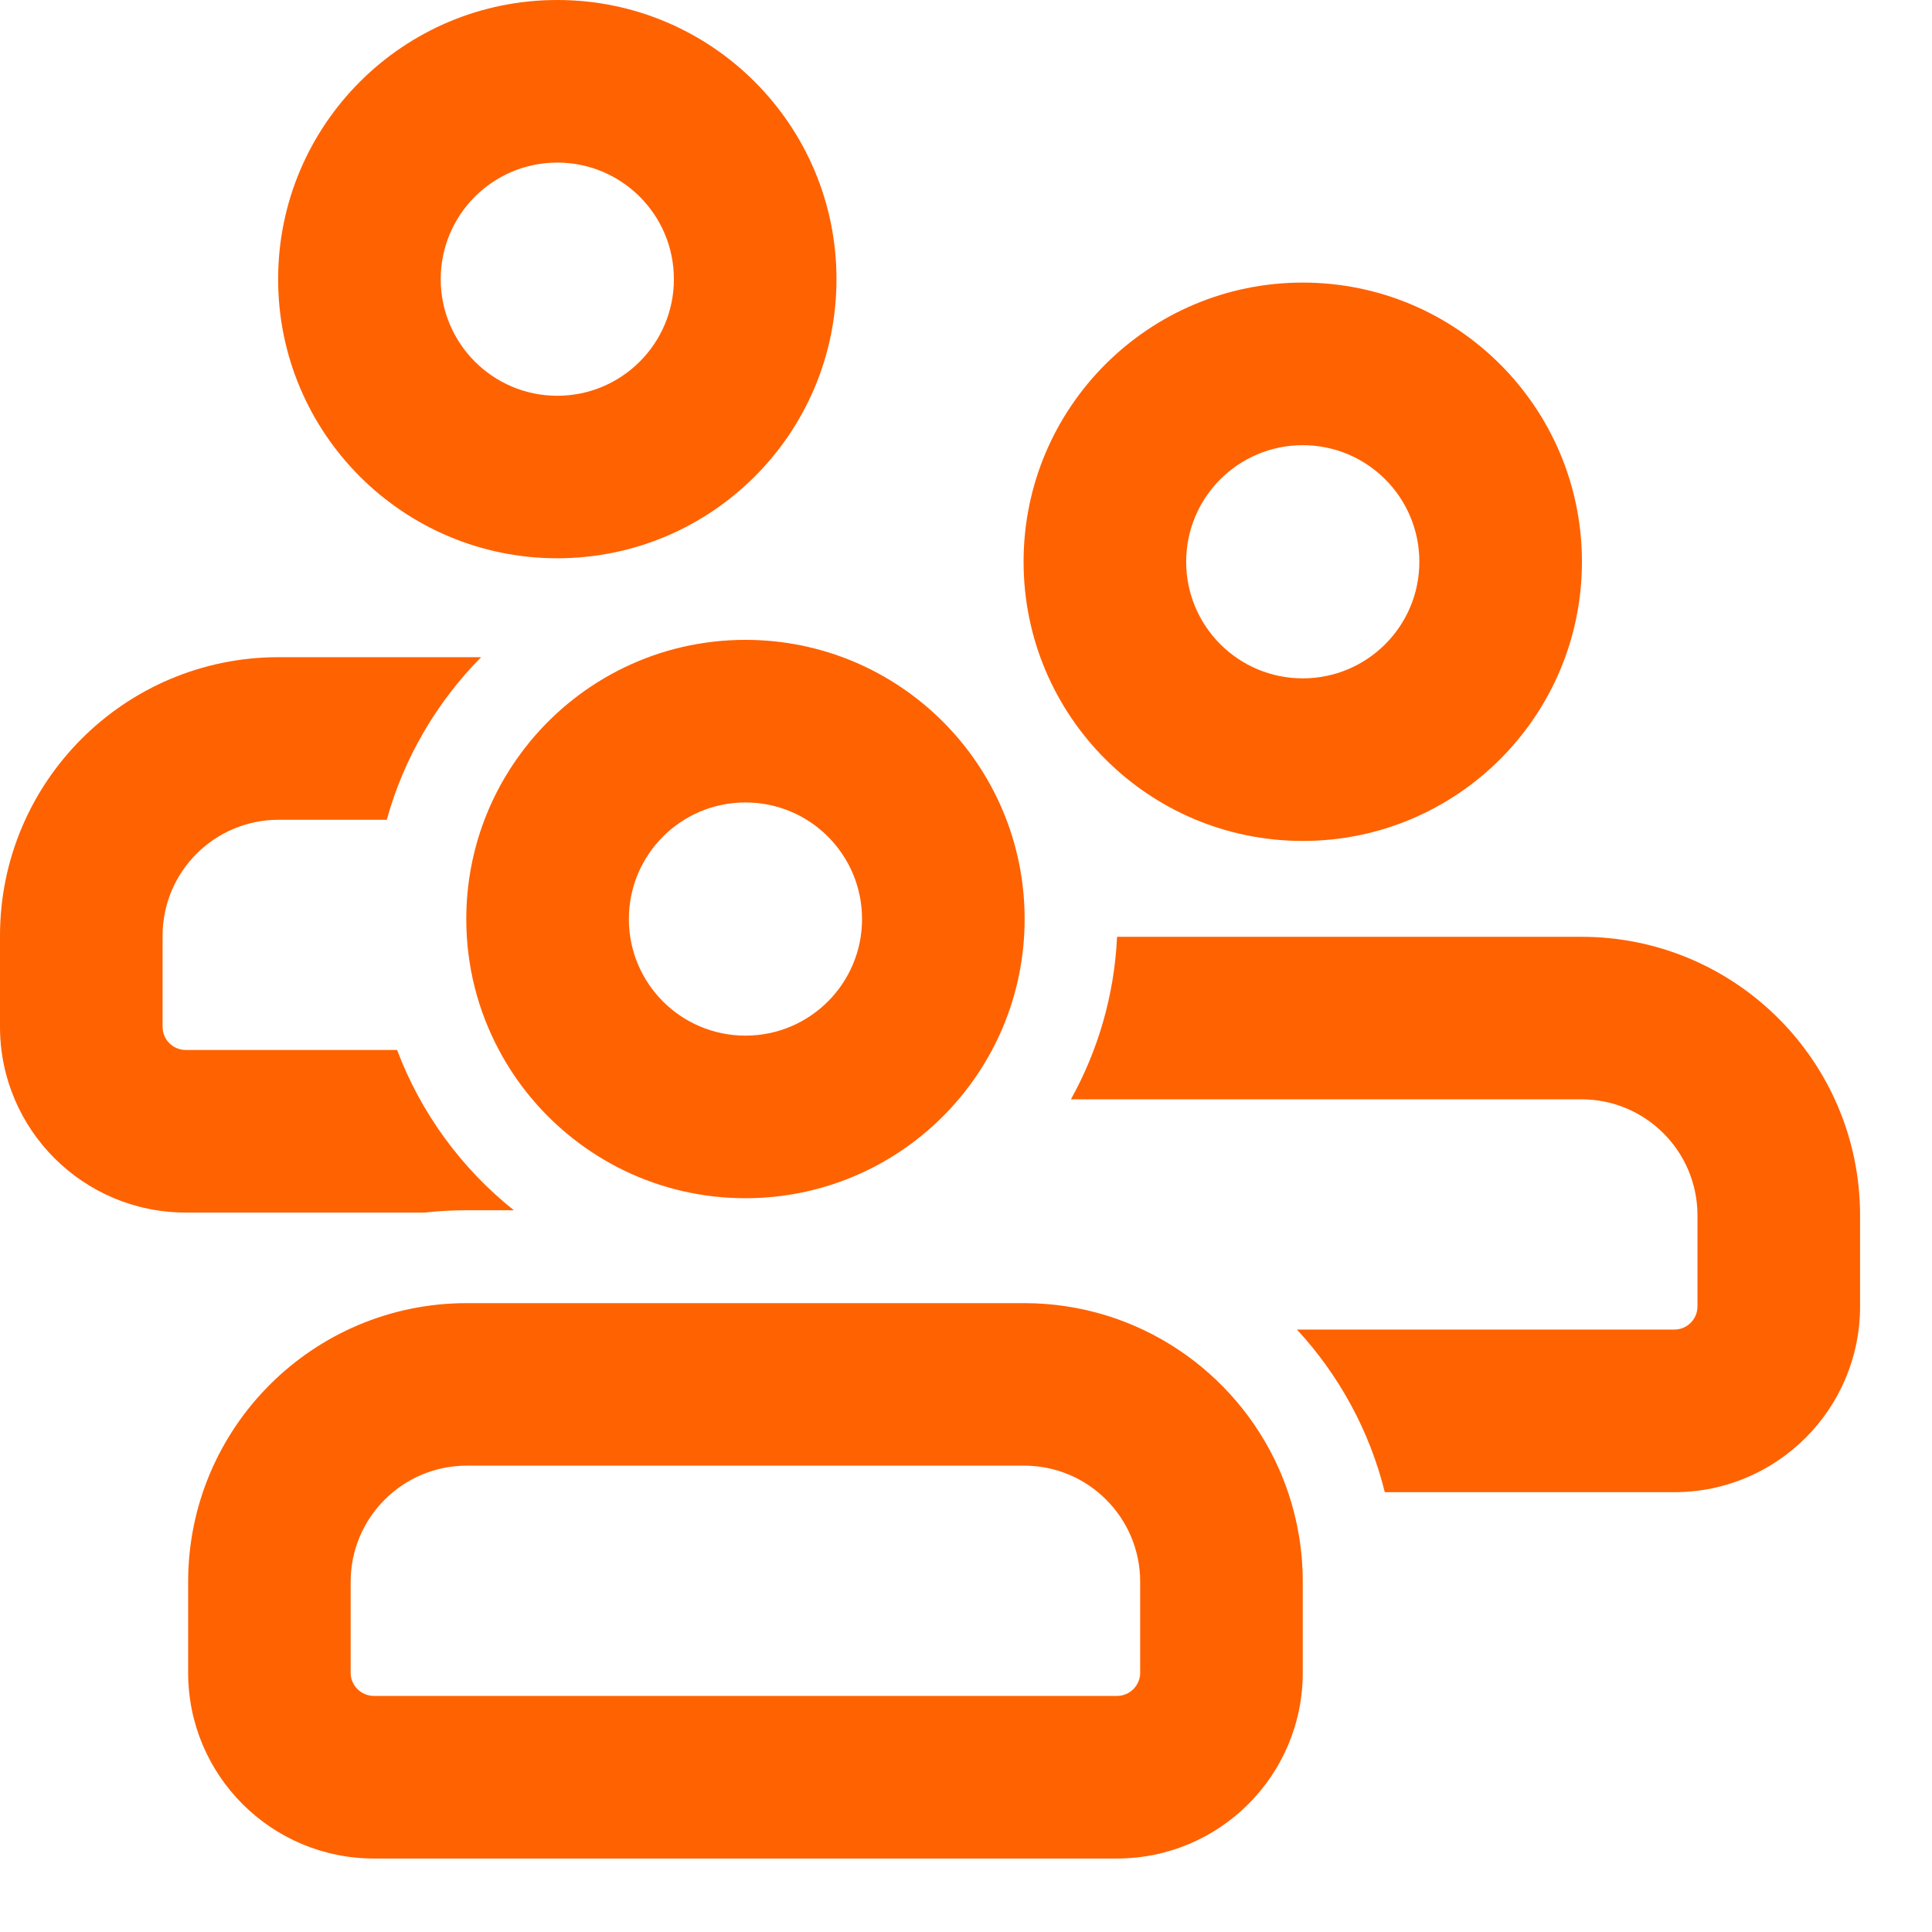 <svg width="26" height="26" viewBox="0 0 26 26" fill="none" xmlns="http://www.w3.org/2000/svg">
<path fill-rule="evenodd" clip-rule="evenodd" d="M11.257 3.757C11.257 5.832 9.575 7.513 7.5 7.513C5.425 7.513 3.743 5.832 3.743 3.757C3.743 1.682 5.425 0 7.5 0C9.575 0 11.257 1.682 11.257 3.757ZM9.069 3.757C9.069 4.623 8.367 5.326 7.5 5.326C6.633 5.326 5.931 4.623 5.931 3.757C5.931 2.89 6.633 2.188 7.5 2.188C8.367 2.188 9.069 2.89 9.069 3.757Z" fill="#FF6200"/>
<path d="M0 12.594C0 10.523 1.679 8.844 3.75 8.844H6.475C5.881 9.444 5.437 10.194 5.205 11.032H3.75C2.887 11.032 2.188 11.731 2.188 12.594V13.818C2.188 13.991 2.327 14.13 2.5 14.13H5.344C5.666 14.985 6.214 15.728 6.915 16.287H6.282C6.091 16.287 5.903 16.297 5.718 16.318H2.5C1.119 16.318 0 15.199 0 13.818V12.594Z" fill="#FF6200"/>
<path fill-rule="evenodd" clip-rule="evenodd" d="M6.52 11.032C6.668 10.644 6.878 10.287 7.138 9.973C7.827 9.141 8.867 8.611 10.032 8.611C12.107 8.611 13.789 10.293 13.789 12.368C13.789 14.443 12.107 16.125 10.032 16.125C8.867 16.125 7.827 15.595 7.138 14.763C6.976 14.568 6.834 14.356 6.714 14.13C6.434 13.605 6.275 13.005 6.275 12.368C6.275 11.897 6.362 11.447 6.52 11.032ZM11.601 12.368C11.601 13.235 10.899 13.937 10.032 13.937C9.165 13.937 8.463 13.235 8.463 12.368C8.463 11.501 9.165 10.799 10.032 10.799C10.899 10.799 11.601 11.501 11.601 12.368Z" fill="#FF6200"/>
<path fill-rule="evenodd" clip-rule="evenodd" d="M2.532 21.287C2.532 19.216 4.211 17.537 6.282 17.537H13.782C15.311 17.537 16.626 18.452 17.21 19.764C17.256 19.867 17.297 19.973 17.334 20.081C17.462 20.459 17.532 20.865 17.532 21.287V22.511C17.532 23.891 16.413 25.011 15.032 25.011H5.032C3.651 25.011 2.532 23.891 2.532 22.511V21.287ZM6.282 19.724H13.782C14.645 19.724 15.344 20.424 15.344 21.287V22.511C15.344 22.683 15.204 22.823 15.032 22.823H5.032C4.859 22.823 4.719 22.683 4.719 22.511V21.287C4.719 20.424 5.419 19.724 6.282 19.724Z" fill="#FF6200"/>
<path fill-rule="evenodd" clip-rule="evenodd" d="M17.532 11.317C19.607 11.317 21.289 9.635 21.289 7.56C21.289 5.485 19.607 3.803 17.532 3.803C15.457 3.803 13.775 5.485 13.775 7.56C13.775 9.635 15.457 11.317 17.532 11.317ZM17.532 9.129C18.399 9.129 19.101 8.427 19.101 7.56C19.101 6.693 18.399 5.991 17.532 5.991C16.665 5.991 15.963 6.693 15.963 7.56C15.963 8.427 16.665 9.129 17.532 9.129Z" fill="#FF6200"/>
<path d="M21.282 12.607H15.033C14.996 13.398 14.775 14.141 14.412 14.794H21.282C22.145 14.794 22.844 15.494 22.844 16.357V17.581C22.844 17.753 22.704 17.893 22.532 17.893H17.454C18.017 18.502 18.43 19.25 18.636 20.081H22.532C23.913 20.081 25.032 18.961 25.032 17.581V16.357C25.032 14.286 23.353 12.607 21.282 12.607Z" fill="#FF6200"/>
</svg>
